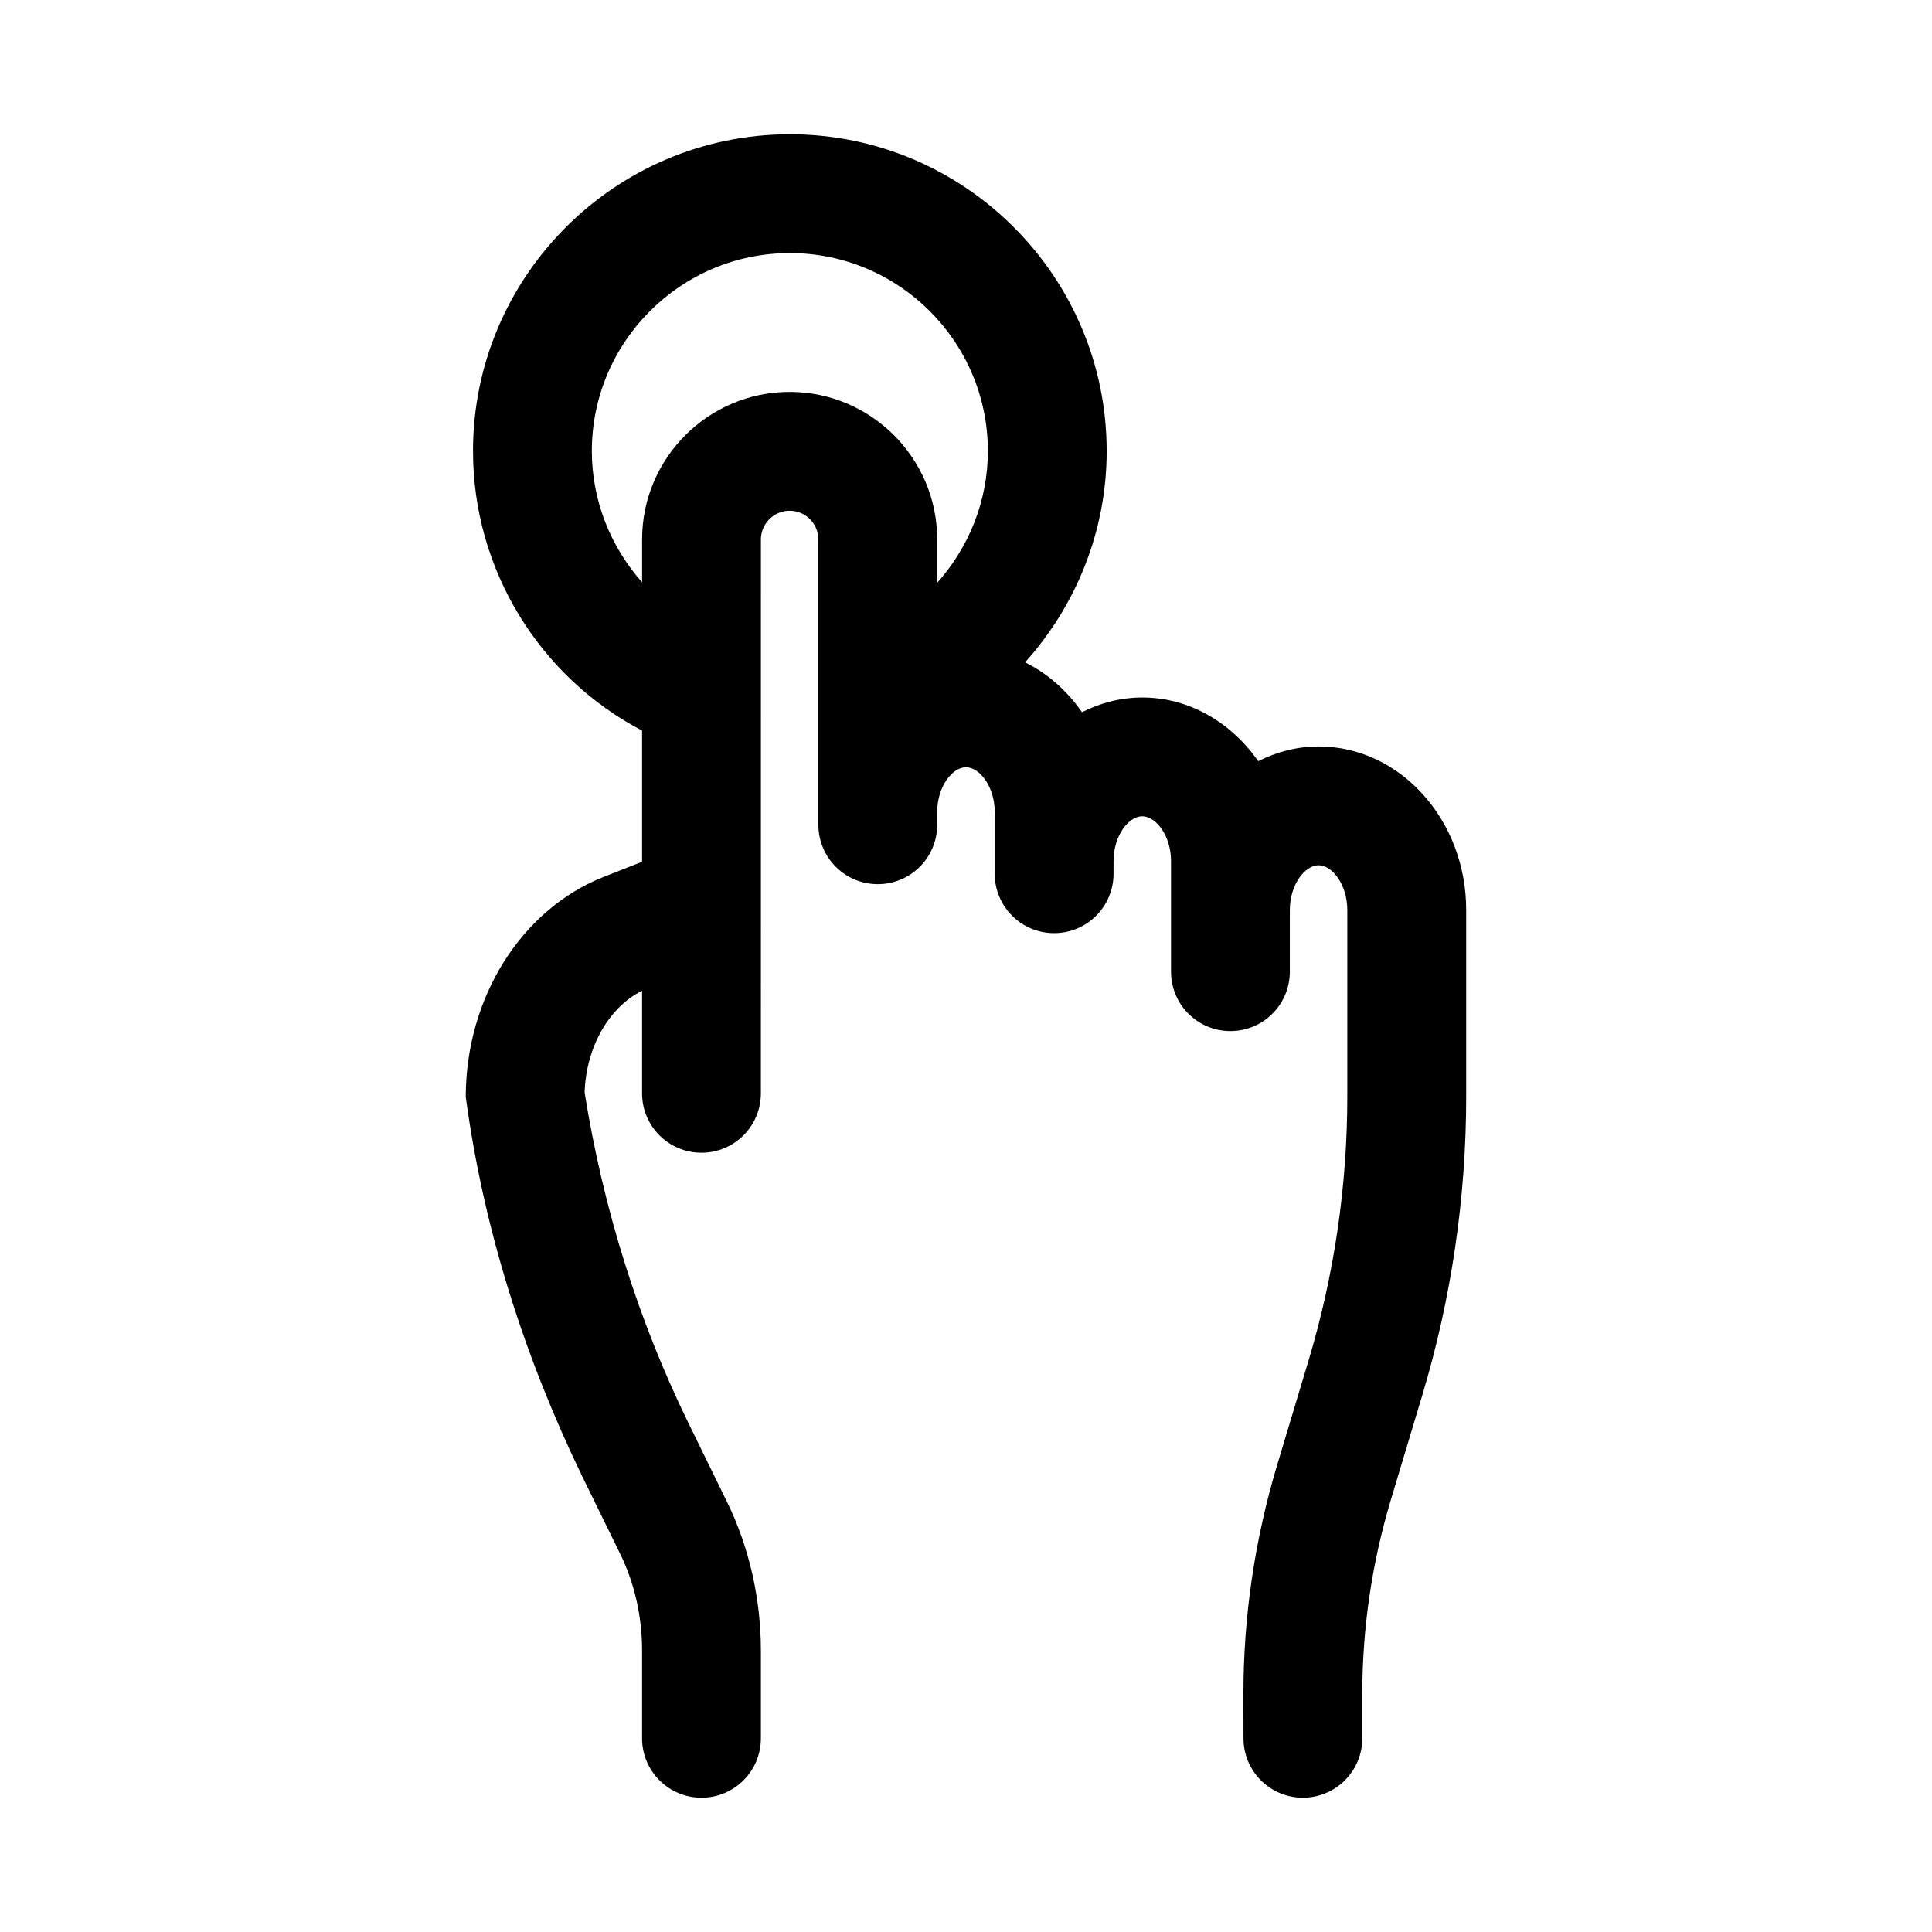 <?xml version="1.0" encoding="UTF-8"?>
<!-- Uploaded to: SVG Repo, www.svgrepo.com, Generator: SVG Repo Mixer Tools -->
<svg fill="#000000" width="800px" height="800px" version="1.1" viewBox="144 144 512 512" xmlns="http://www.w3.org/2000/svg">
 <path d="m493.46 341.82c-5.715 0-11.105 1.438-16.004 3.891-7.164-10.188-18.207-16.867-30.738-16.867-5.707 0-11.09 1.434-15.98 3.883-3.977-5.66-9.09-10.273-15.086-13.195 13.523-15.055 21.629-34.812 21.629-55.984-0.004-46.297-37.672-83.965-83.965-83.965-46.293 0-83.965 37.668-83.965 83.965 0 31.414 17.633 59.84 44.805 74.07v34.762l-10.117 3.988c-21.895 8.609-36.609 32.059-36.609 58.332 4.75 35.34 15.723 69.227 30.781 100.38l10.164 20.758c3.781 7.719 5.781 16.559 5.781 25.586v23.246c0 8.703 7.043 15.742 15.742 15.742 8.703 0 15.742-7.043 15.742-15.742v-23.246c0-13.793-3.106-27.43-8.98-39.422l-10.164-20.758c-13.332-27.262-22.602-56.75-27.566-87.684 0.363-12.082 6.504-22.688 15.223-27.004v27.188c0 8.703 7.043 15.742 15.742 15.742 8.703 0 15.742-7.043 15.742-15.742l0.008-146.77c0-4.199 3.43-7.625 7.625-7.625 4.199 0 7.609 3.43 7.609 7.625v75.598c0 8.703 7.043 15.742 15.742 15.742 8.703 0 15.742-7.043 15.742-15.742v-3.352c0-6.797 4.027-11.887 7.625-11.887 3.598 0 7.625 5.09 7.625 11.887v16.328c0 8.703 7.043 15.742 15.742 15.742 8.703 0 15.742-7.043 15.742-15.742v-3.336c0-6.797 4.012-11.887 7.609-11.887 3.598 0 7.625 5.09 7.625 11.887v29.289c0 8.703 7.043 15.742 15.742 15.742 8.703 0 15.742-7.043 15.742-15.742v-16.312c0-6.797 4.027-11.887 7.625-11.887 3.598 0 7.609 5.09 7.609 11.887v49.34c0 23.816-3.477 47.434-10.316 70.172l-8.316 27.676c-5.902 19.68-8.902 40.051-8.902 60.562l0.02 11.73c0 8.703 7.043 15.742 15.742 15.742 8.703 0 15.742-7.043 15.742-15.742v-11.73c0-17.434 2.551-34.762 7.578-51.492l8.316-27.676c7.719-25.691 11.641-52.352 11.641-79.242v-49.34c0.004-23.922-17.539-43.371-39.094-43.371zm-140.19-93.957c-21.57 0-39.113 17.543-39.113 39.113v11.328c-8.324-9.371-13.316-21.629-13.316-34.758 0-28.938 23.539-52.477 52.477-52.477s52.477 23.539 52.477 52.477c0 13.191-5.031 25.504-13.422 34.891l-0.004-11.461c0-21.57-17.543-39.113-39.098-39.113z"/>
</svg>